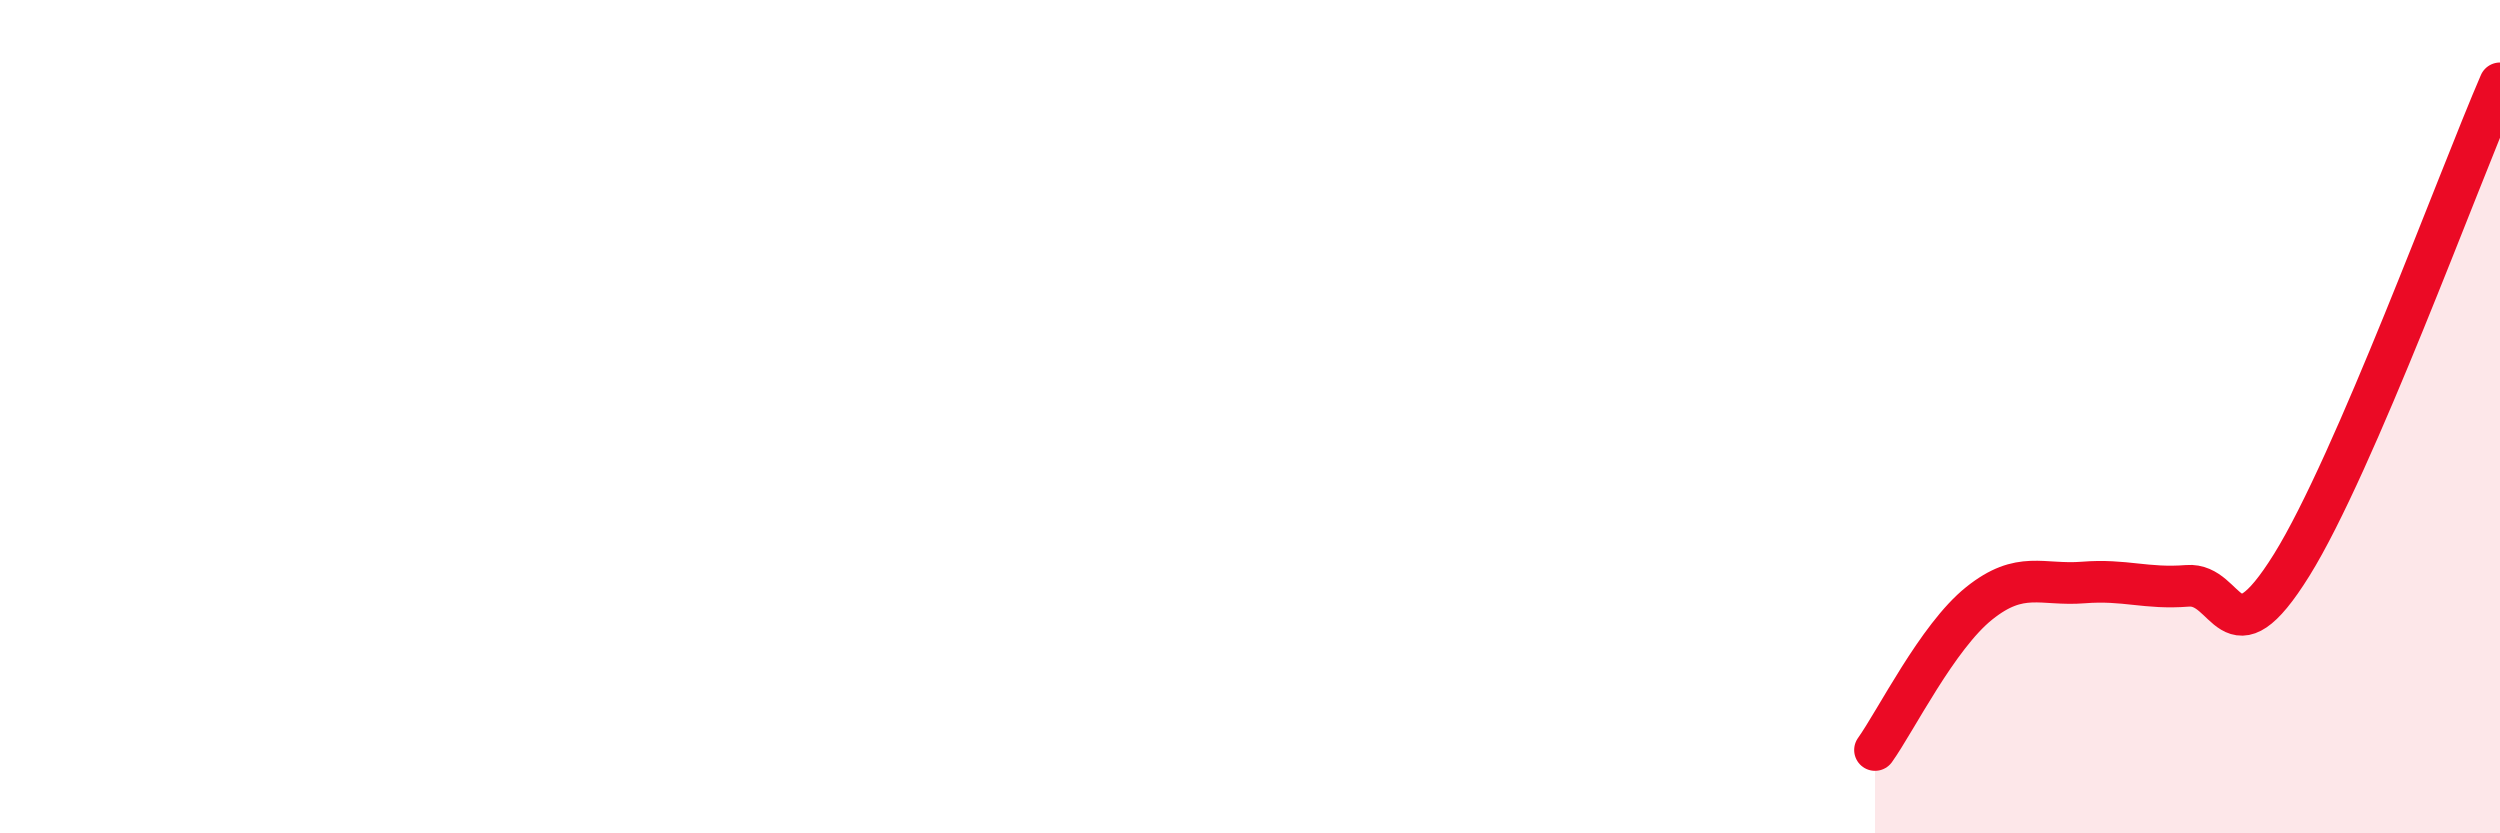 
    <svg width="60" height="20" viewBox="0 0 60 20" xmlns="http://www.w3.org/2000/svg">
      <path
        d="M 45,18 C 45.5,17.3 46.5,15.28 47.5,14.48 C 48.5,13.68 49,14.06 50,13.98 C 51,13.9 51.5,14.14 52.5,14.06 C 53.5,13.98 53.5,15.97 55,13.56 C 56.5,11.15 59,4.31 60,2L60 20L45 20Z"
        fill="#EB0A25"
        opacity="0.1"
        stroke-linecap="round"
        stroke-linejoin="round"
      />
      <path
        d="M 45,18 C 45.5,17.3 46.5,15.28 47.5,14.48 C 48.5,13.68 49,14.06 50,13.98 C 51,13.9 51.5,14.14 52.5,14.06 C 53.5,13.98 53.5,15.97 55,13.56 C 56.5,11.15 59,4.31 60,2"
        stroke="#EB0A25"
        stroke-width="1"
        fill="none"
        stroke-linecap="round"
        stroke-linejoin="round"
      />
    </svg>
  